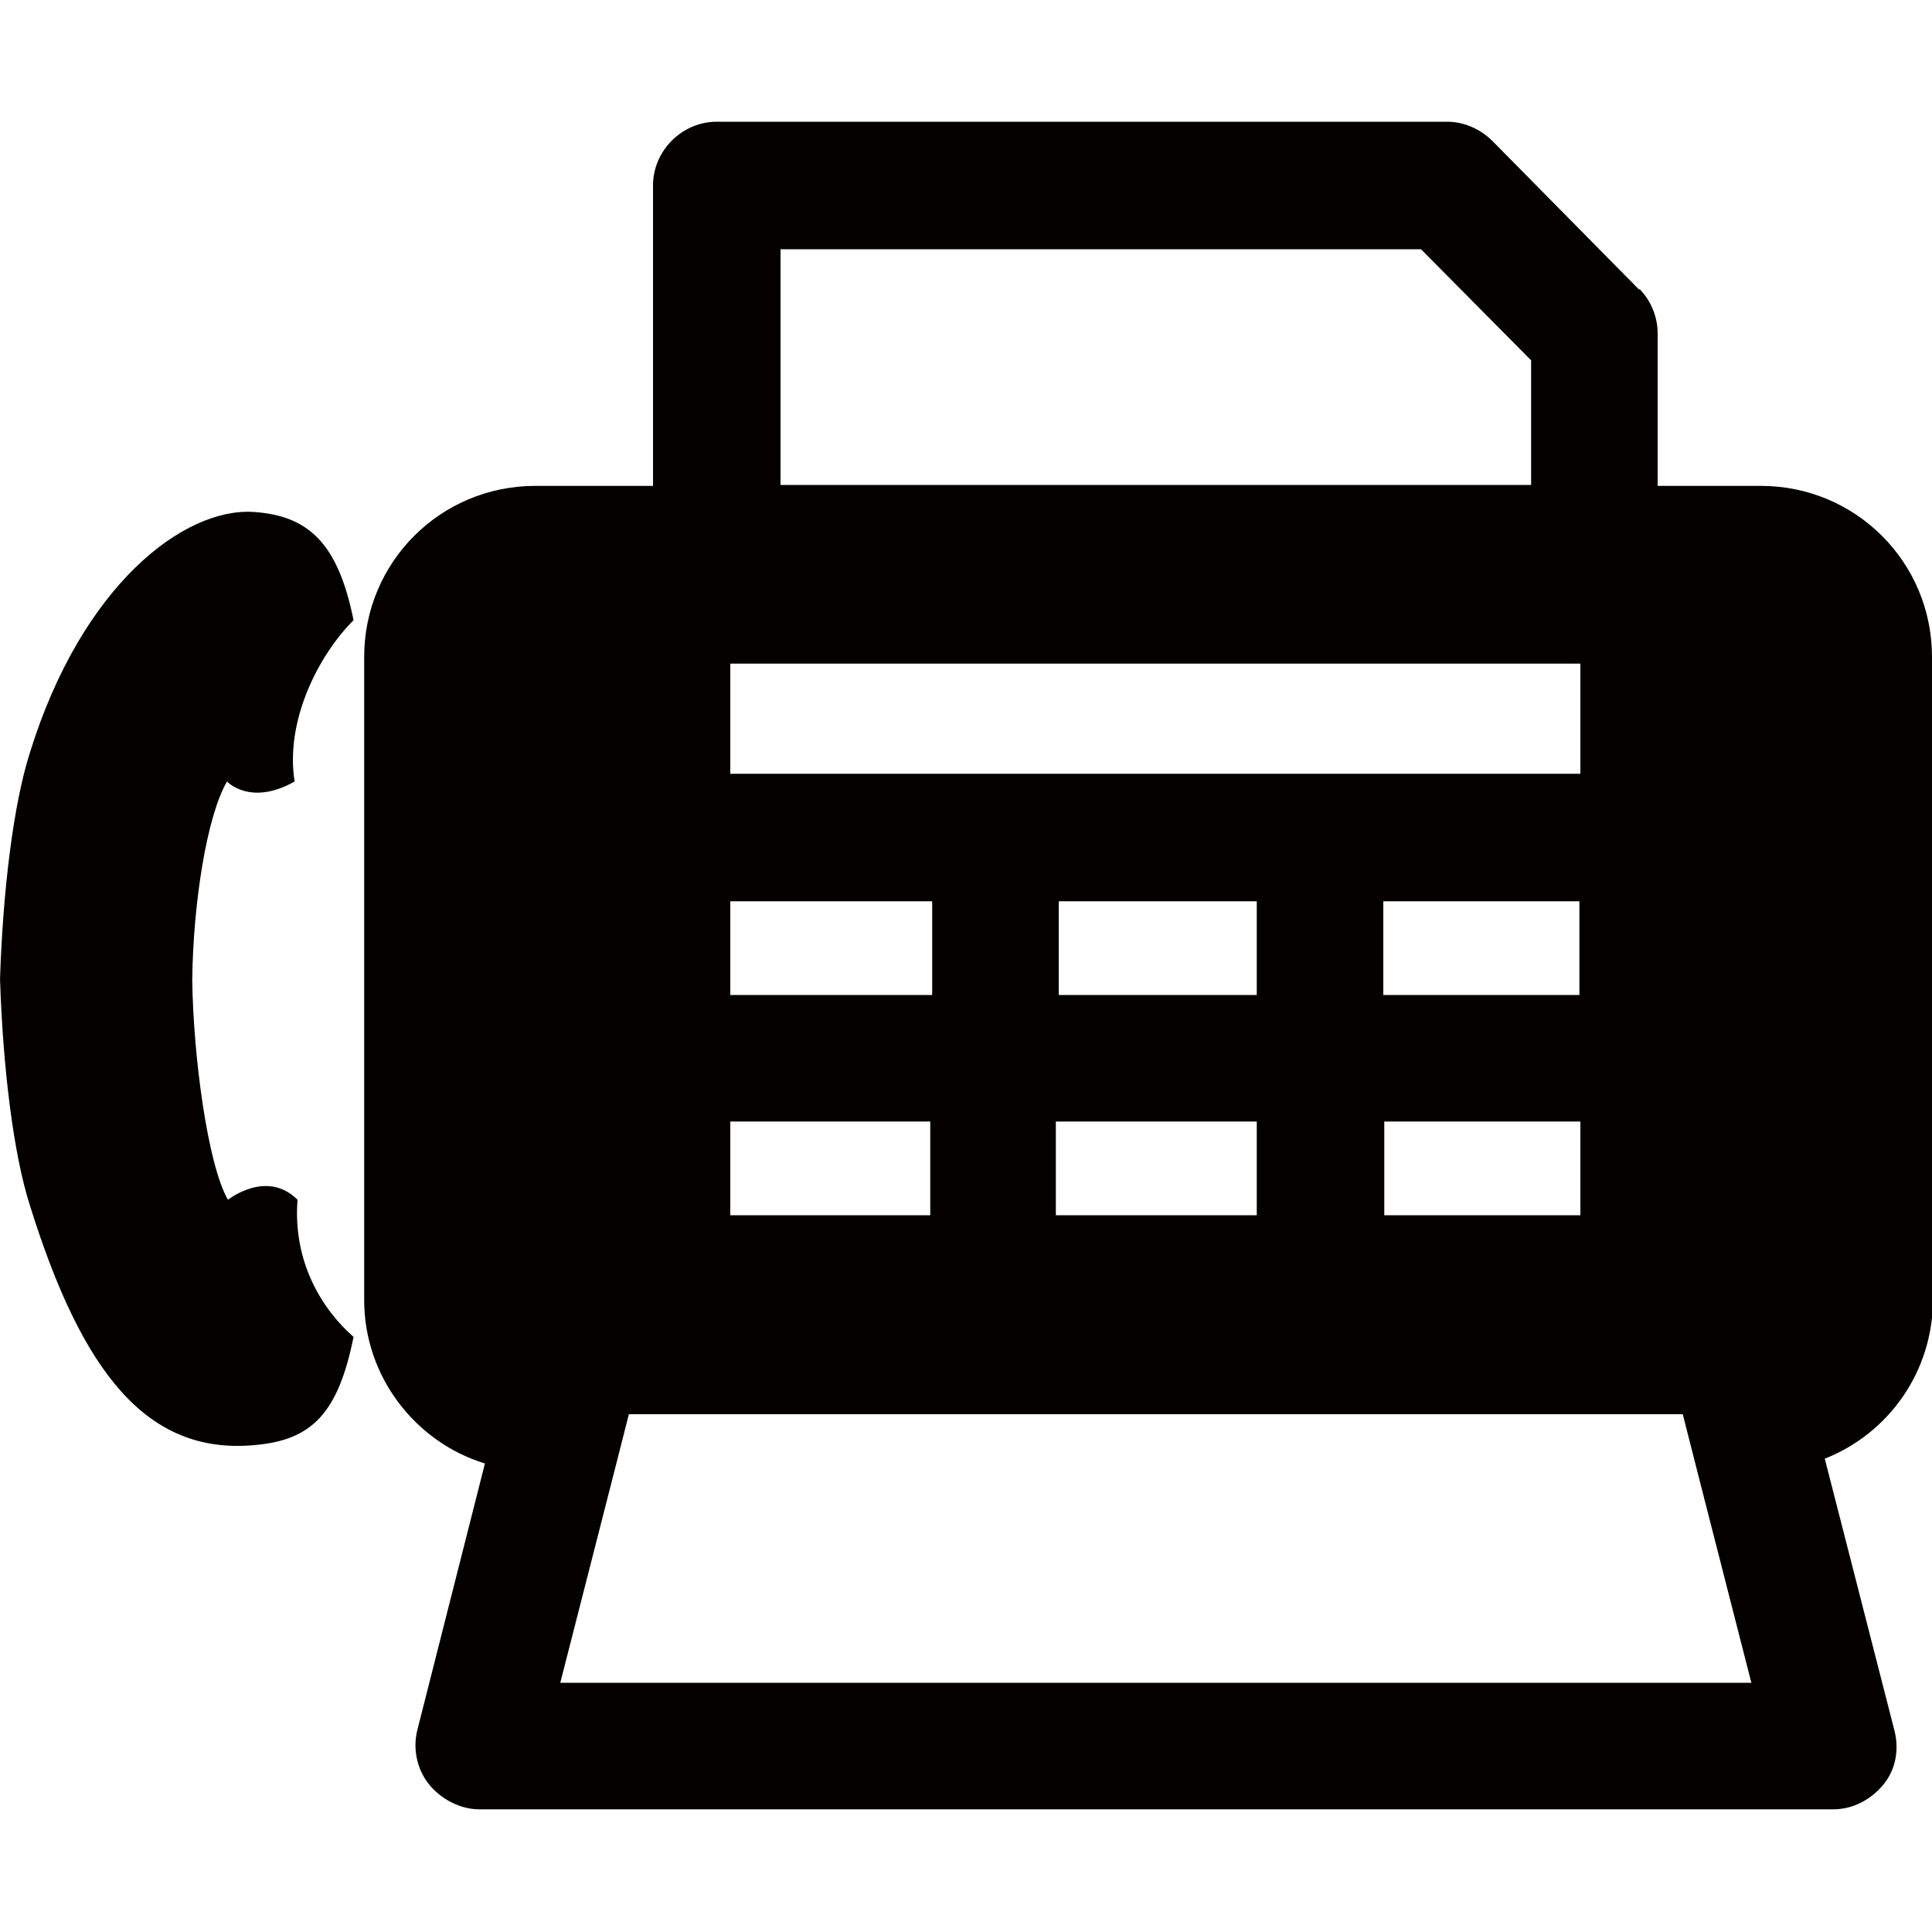 <?xml version="1.0" encoding="UTF-8"?>
<svg id="FAX" xmlns="http://www.w3.org/2000/svg" xmlns:xlink="http://www.w3.org/1999/xlink" viewBox="23.06 20 20 20">
  <defs>
    <style>
      .cls-1 {
        fill: #040000;
      }

      .cls-1, .cls-2 {
        stroke-width: 0px;
      }

      .cls-2 {
        fill: none;
      }

      .cls-3 {
        clip-path: url(#clippath);
      }
    </style>
    <clipPath id="clippath">
      <rect class="cls-2" x="23.06" y="20" width="20" height="20"/>
    </clipPath>
  </defs>
  <g class="cls-3">
    <g>
      <path class="cls-1" d="M23.06,30.13c.03.93.14,1.82.31,2.35.54,1.73,1.21,2.58,2.32,2.48.6-.05.87-.33,1.03-1.12-.33-.29-.63-.78-.58-1.42-.32-.32-.72,0-.72,0-.21-.36-.36-1.49-.37-2.28.01-.79.15-1.69.36-2.05,0,0,.24.26.7,0-.1-.62.24-1.3.61-1.67-.16-.79-.46-1.08-1.03-1.12-.72-.05-1.78.75-2.32,2.49-.17.53-.28,1.42-.31,2.35Z"/>
      <path class="cls-1" d="M40.03,23l-1.52-1.54c-.12-.12-.29-.2-.47-.2h-7.56c-.36,0-.66.3-.66.66v3.75c0,.36.3.66.66.66h9.08c.36,0,.66-.3.66-.66v-2.22c0-.17-.07-.34-.19-.46ZM38.91,25.02h-7.77v-2.44h6.63l1.14,1.15v1.29Z"/>
      <path class="cls-1" d="M43.06,33.46v-6.66c0-.98-.79-1.77-1.77-1.77h-12.69c-.98,0-1.77.79-1.77,1.77v6.66c0,.79.53,1.47,1.25,1.69l-.7,2.76c-.05.2,0,.41.12.56s.32.26.52.26h14.02c.2,0,.39-.1.52-.26s.16-.37.11-.56l-.72-2.81c.66-.26,1.12-.9,1.12-1.65ZM30.62,26.87h8.8v1.14h-8.8v-1.14ZM37.38,30.3v-.97h2.03v.97h-2.03ZM39.42,31.61v.97h-2.03v-.97h2.03ZM34.02,30.3v-.97h2.05v.97h-2.05ZM36.07,31.61v.97h-2.08v-.97h2.08ZM30.62,29.33h2.09v.97h-2.09v-.97ZM30.62,31.61h2.07v.97h-2.07v-.97ZM28.86,37.42l.56-2.19.15-.59h10.91l.15.59.56,2.19h-12.33Z"/>
    </g>
  </g>
</svg>